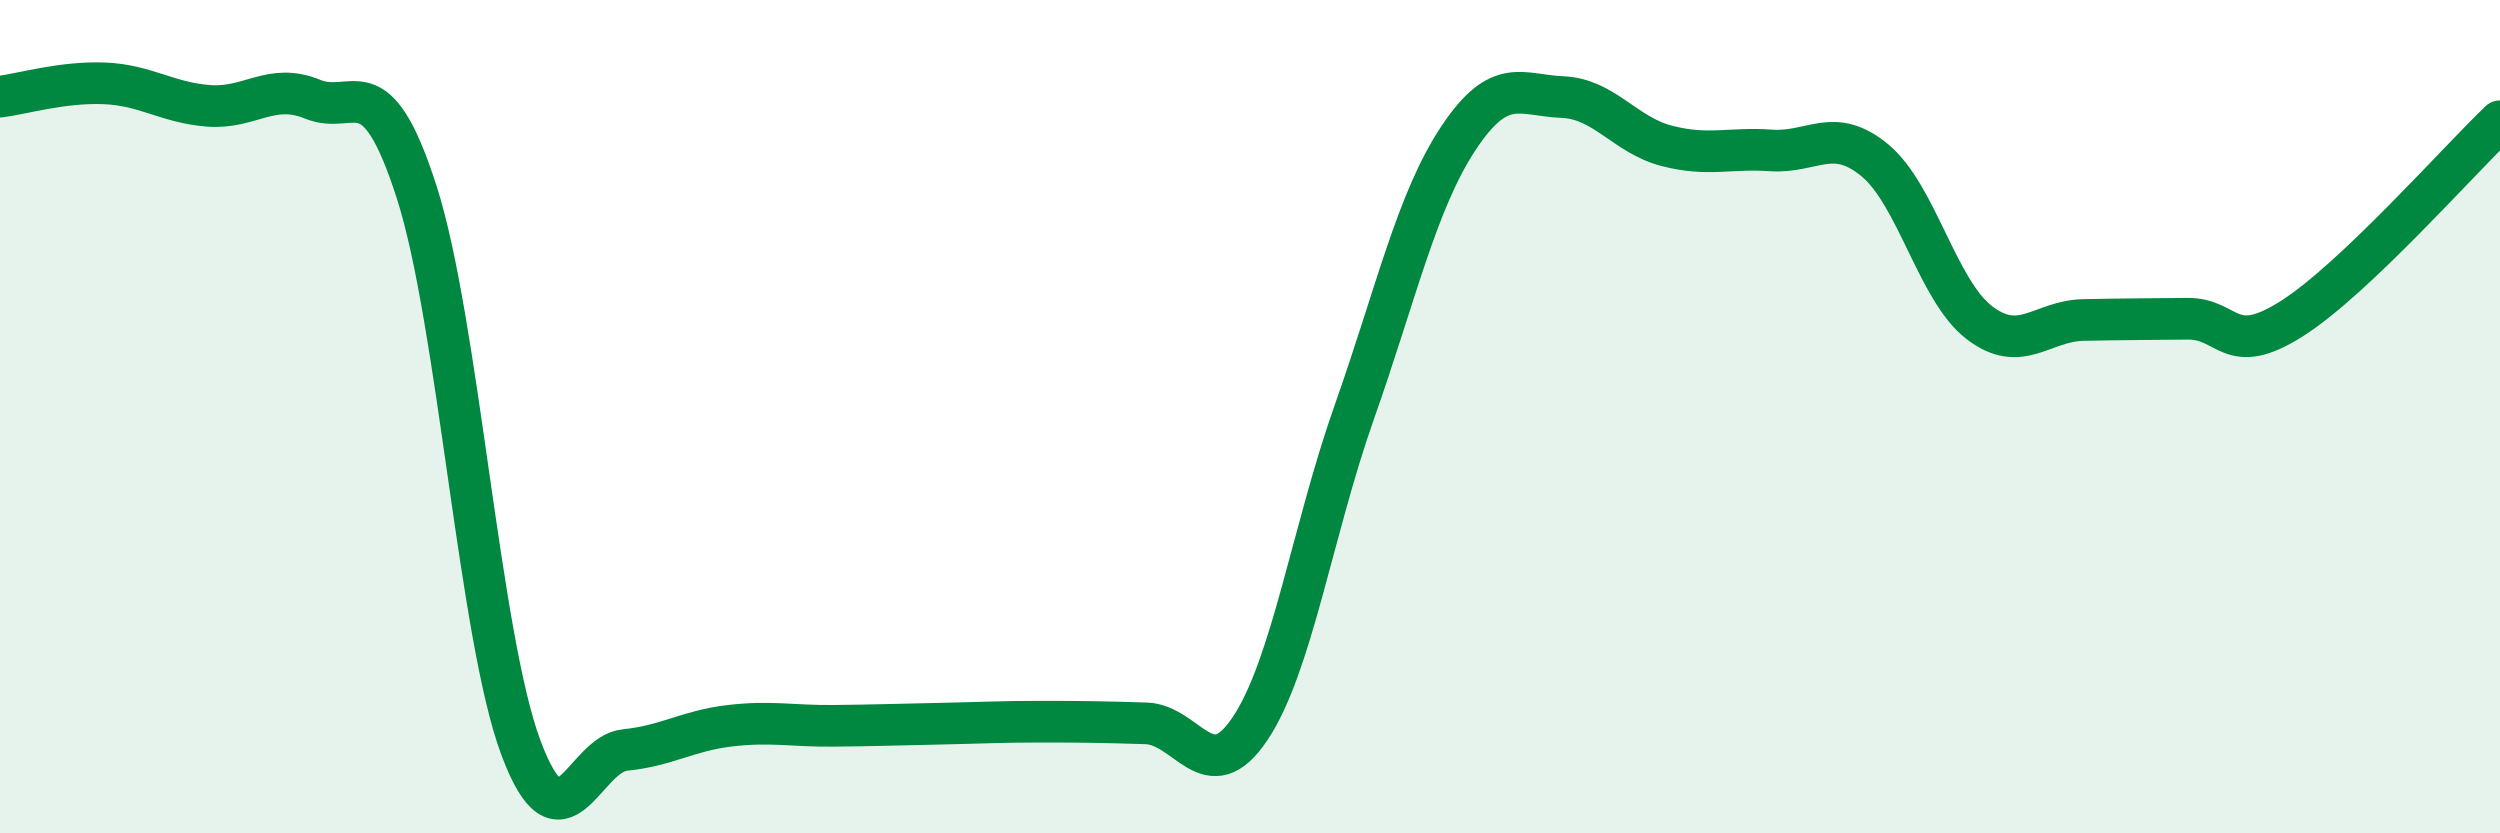 
    <svg width="60" height="20" viewBox="0 0 60 20" xmlns="http://www.w3.org/2000/svg">
      <path
        d="M 0,2.32 C 0.5,2.26 1.5,1.96 2.5,2 C 3.5,2.04 4,2.46 5,2.54 C 6,2.62 6.5,1.97 7.5,2.38 C 8.5,2.79 9,1.5 10,4.61 C 11,7.72 11.5,15.26 12.5,17.94 C 13.5,20.62 14,18.1 15,18 C 16,17.9 16.5,17.54 17.5,17.42 C 18.5,17.3 19,17.43 20,17.42 C 21,17.41 21.5,17.39 22.5,17.37 C 23.5,17.35 24,17.32 25,17.32 C 26,17.32 26.5,17.33 27.5,17.36 C 28.5,17.39 29,18.98 30,17.49 C 31,16 31.5,12.73 32.5,9.9 C 33.5,7.07 34,4.83 35,3.32 C 36,1.81 36.5,2.29 37.5,2.33 C 38.5,2.37 39,3.24 40,3.5 C 41,3.76 41.5,3.54 42.5,3.61 C 43.5,3.68 44,3.02 45,3.85 C 46,4.68 46.5,6.97 47.5,7.74 C 48.5,8.51 49,7.7 50,7.68 C 51,7.66 51.5,7.66 52.5,7.65 C 53.5,7.64 53.5,8.6 55,7.65 C 56.5,6.7 59,3.86 60,2.91L60 20L0 20Z"
        fill="#008740"
        opacity="0.1"
        stroke-linecap="round"
        stroke-linejoin="round"
      />
      <path
        d="M 0,2.32 C 0.5,2.26 1.5,1.96 2.5,2 C 3.5,2.04 4,2.46 5,2.54 C 6,2.62 6.5,1.97 7.5,2.38 C 8.5,2.79 9,1.5 10,4.61 C 11,7.72 11.5,15.26 12.5,17.94 C 13.5,20.62 14,18.1 15,18 C 16,17.9 16.5,17.54 17.5,17.42 C 18.5,17.3 19,17.43 20,17.42 C 21,17.41 21.5,17.39 22.5,17.37 C 23.5,17.35 24,17.32 25,17.32 C 26,17.32 26.5,17.33 27.5,17.36 C 28.5,17.39 29,18.98 30,17.49 C 31,16 31.5,12.73 32.5,9.9 C 33.5,7.07 34,4.83 35,3.32 C 36,1.81 36.5,2.29 37.5,2.33 C 38.5,2.37 39,3.24 40,3.5 C 41,3.76 41.5,3.54 42.5,3.61 C 43.5,3.68 44,3.02 45,3.85 C 46,4.68 46.5,6.97 47.5,7.74 C 48.5,8.51 49,7.7 50,7.68 C 51,7.66 51.5,7.66 52.5,7.65 C 53.5,7.64 53.5,8.6 55,7.65 C 56.5,6.7 59,3.86 60,2.91"
        stroke="#008740"
        stroke-width="1"
        fill="none"
        stroke-linecap="round"
        stroke-linejoin="round"
      />
    </svg>
  